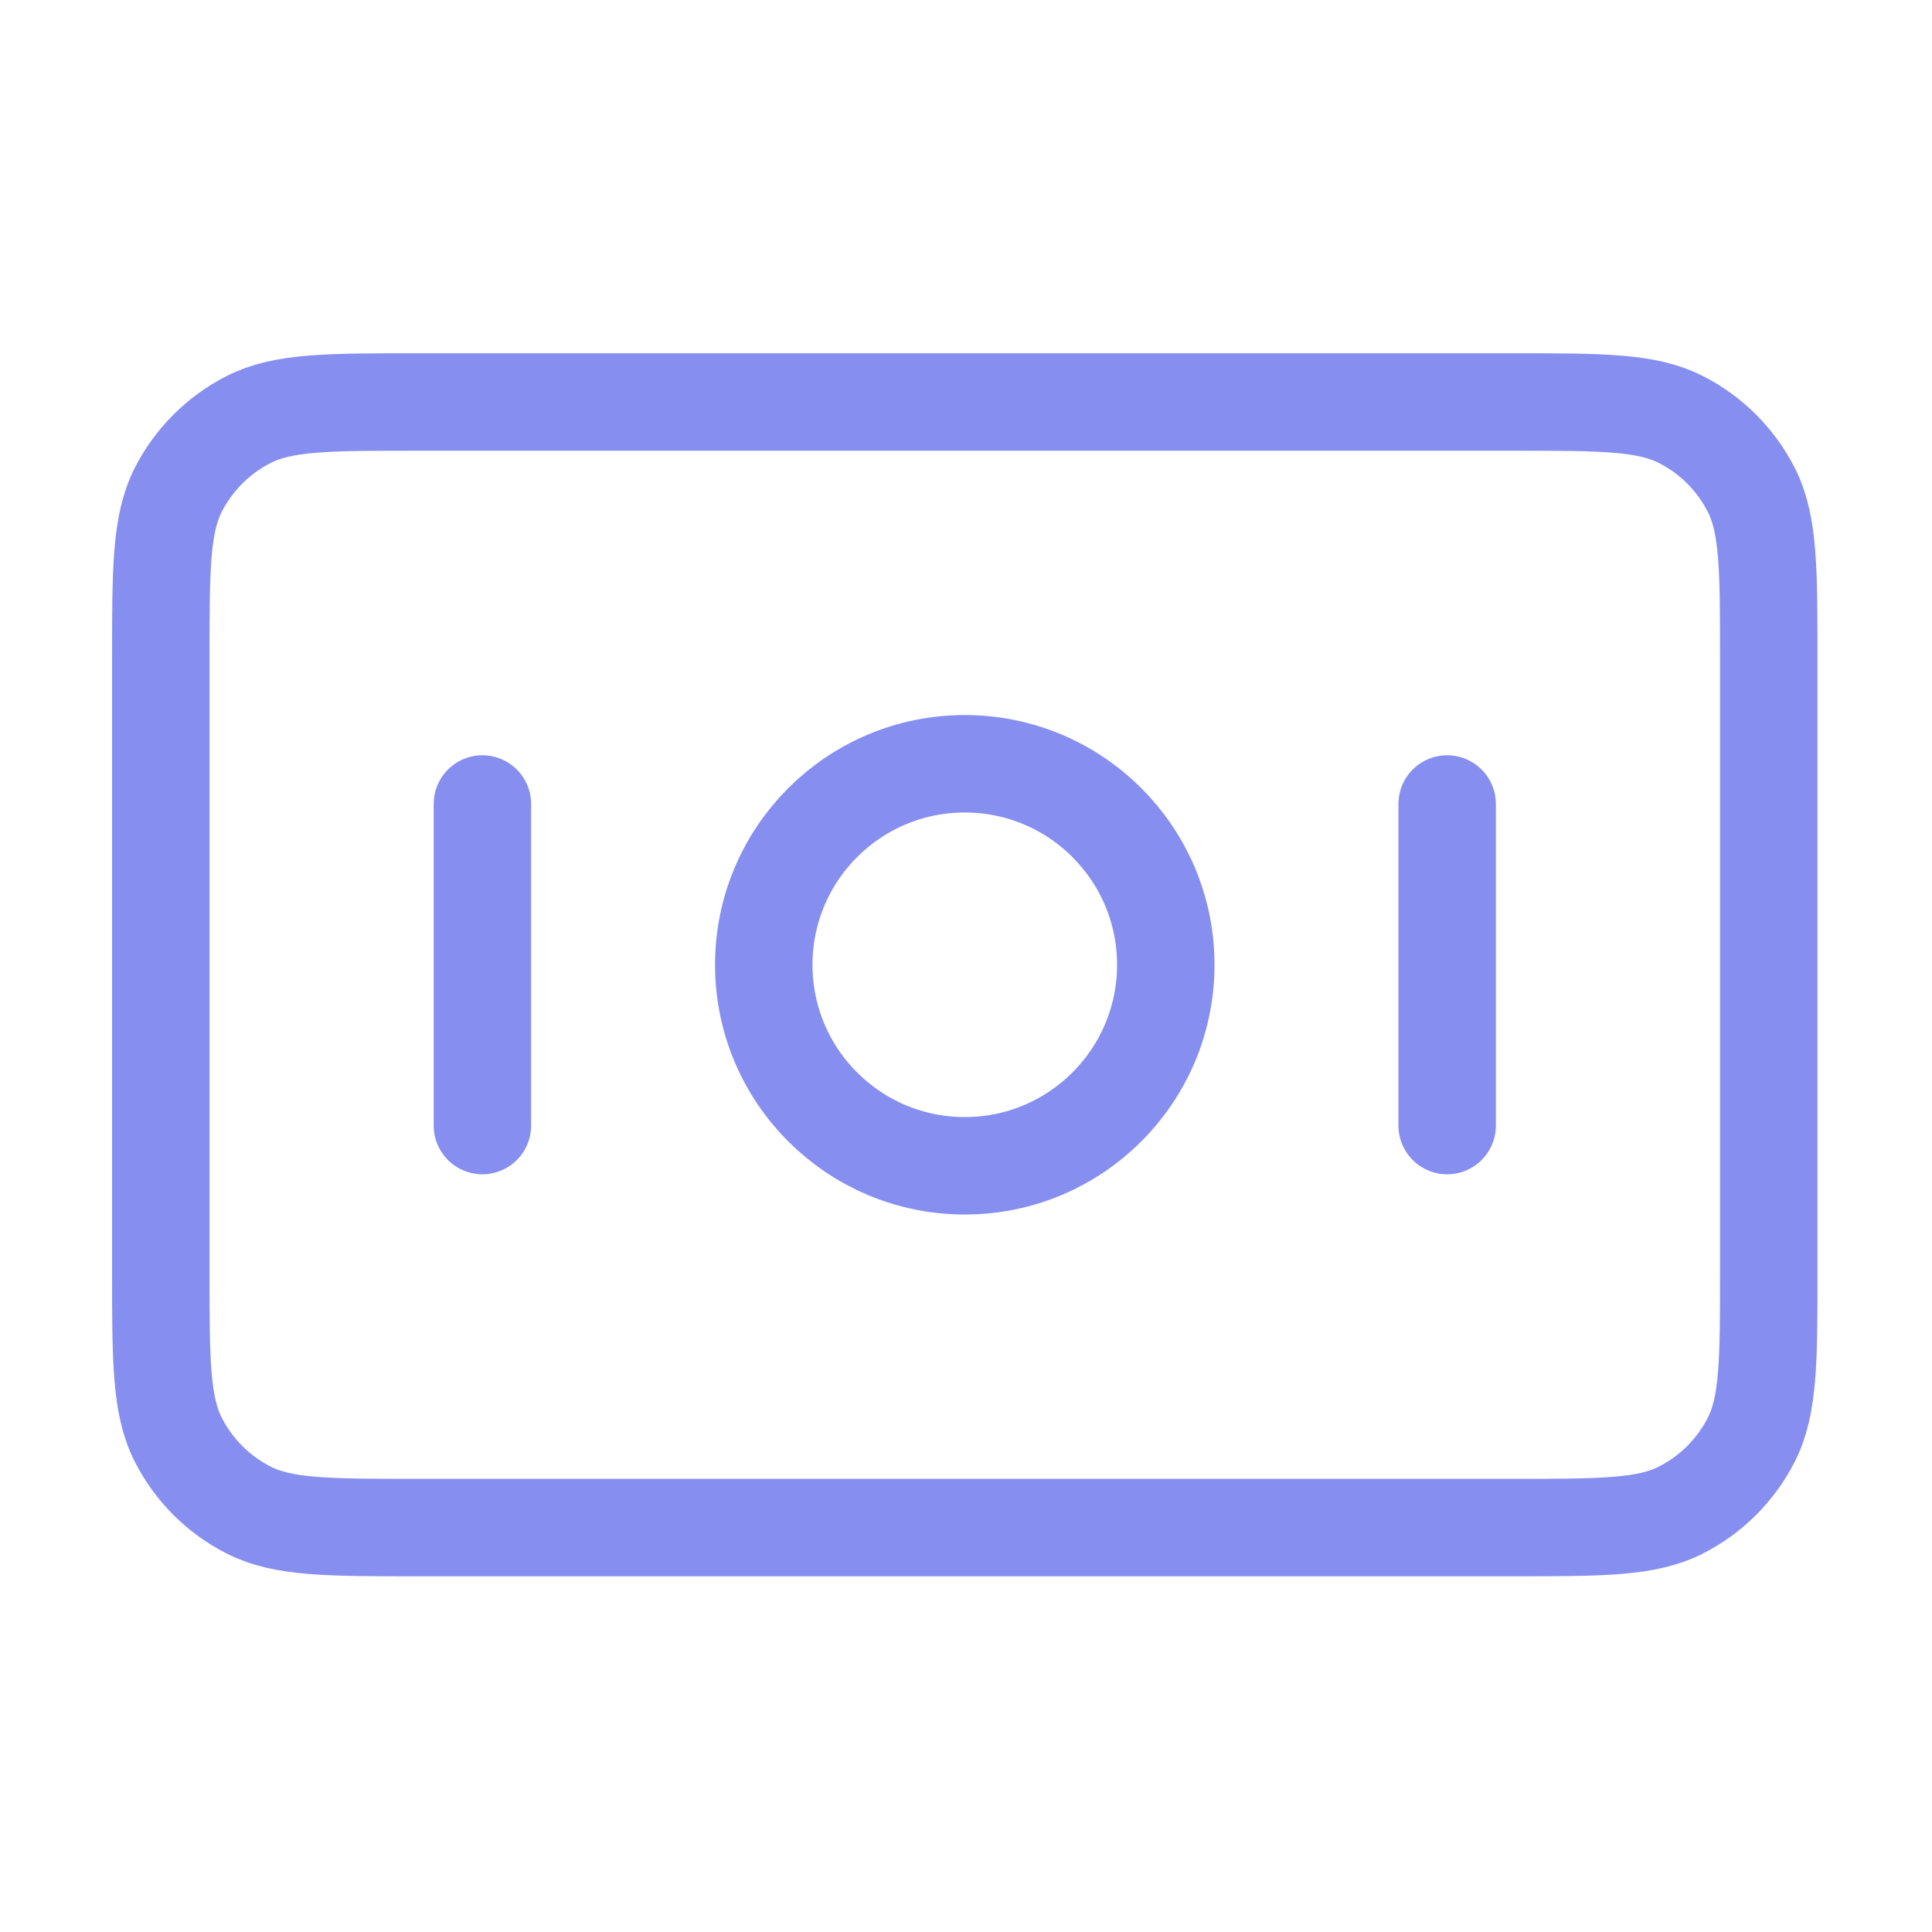 <svg width="61" height="61" viewBox="0 0 61 61" fill="none" xmlns="http://www.w3.org/2000/svg">
<path d="M15.231 25.385V35.538M45.692 25.385V35.538M5.077 20.815L5.077 40.108C5.077 42.951 5.077 44.373 5.63 45.459C6.117 46.414 6.894 47.191 7.849 47.677C8.935 48.231 10.357 48.231 13.2 48.231L47.723 48.231C50.566 48.231 51.988 48.231 53.074 47.677C54.029 47.191 54.806 46.414 55.293 45.459C55.846 44.373 55.846 42.951 55.846 40.108V20.815C55.846 17.972 55.846 16.55 55.293 15.464C54.806 14.509 54.029 13.732 53.074 13.246C51.988 12.692 50.566 12.692 47.723 12.692L13.2 12.692C10.357 12.692 8.935 12.692 7.849 13.246C6.894 13.732 6.117 14.509 5.63 15.464C5.077 16.55 5.077 17.972 5.077 20.815ZM36.808 30.462C36.808 33.966 33.966 36.808 30.462 36.808C26.957 36.808 24.115 33.966 24.115 30.462C24.115 26.957 26.957 24.115 30.462 24.115C33.966 24.115 36.808 26.957 36.808 30.462Z" stroke="#868FEF" stroke-width="3.077" stroke-linecap="round" stroke-linejoin="round"/>
</svg>
